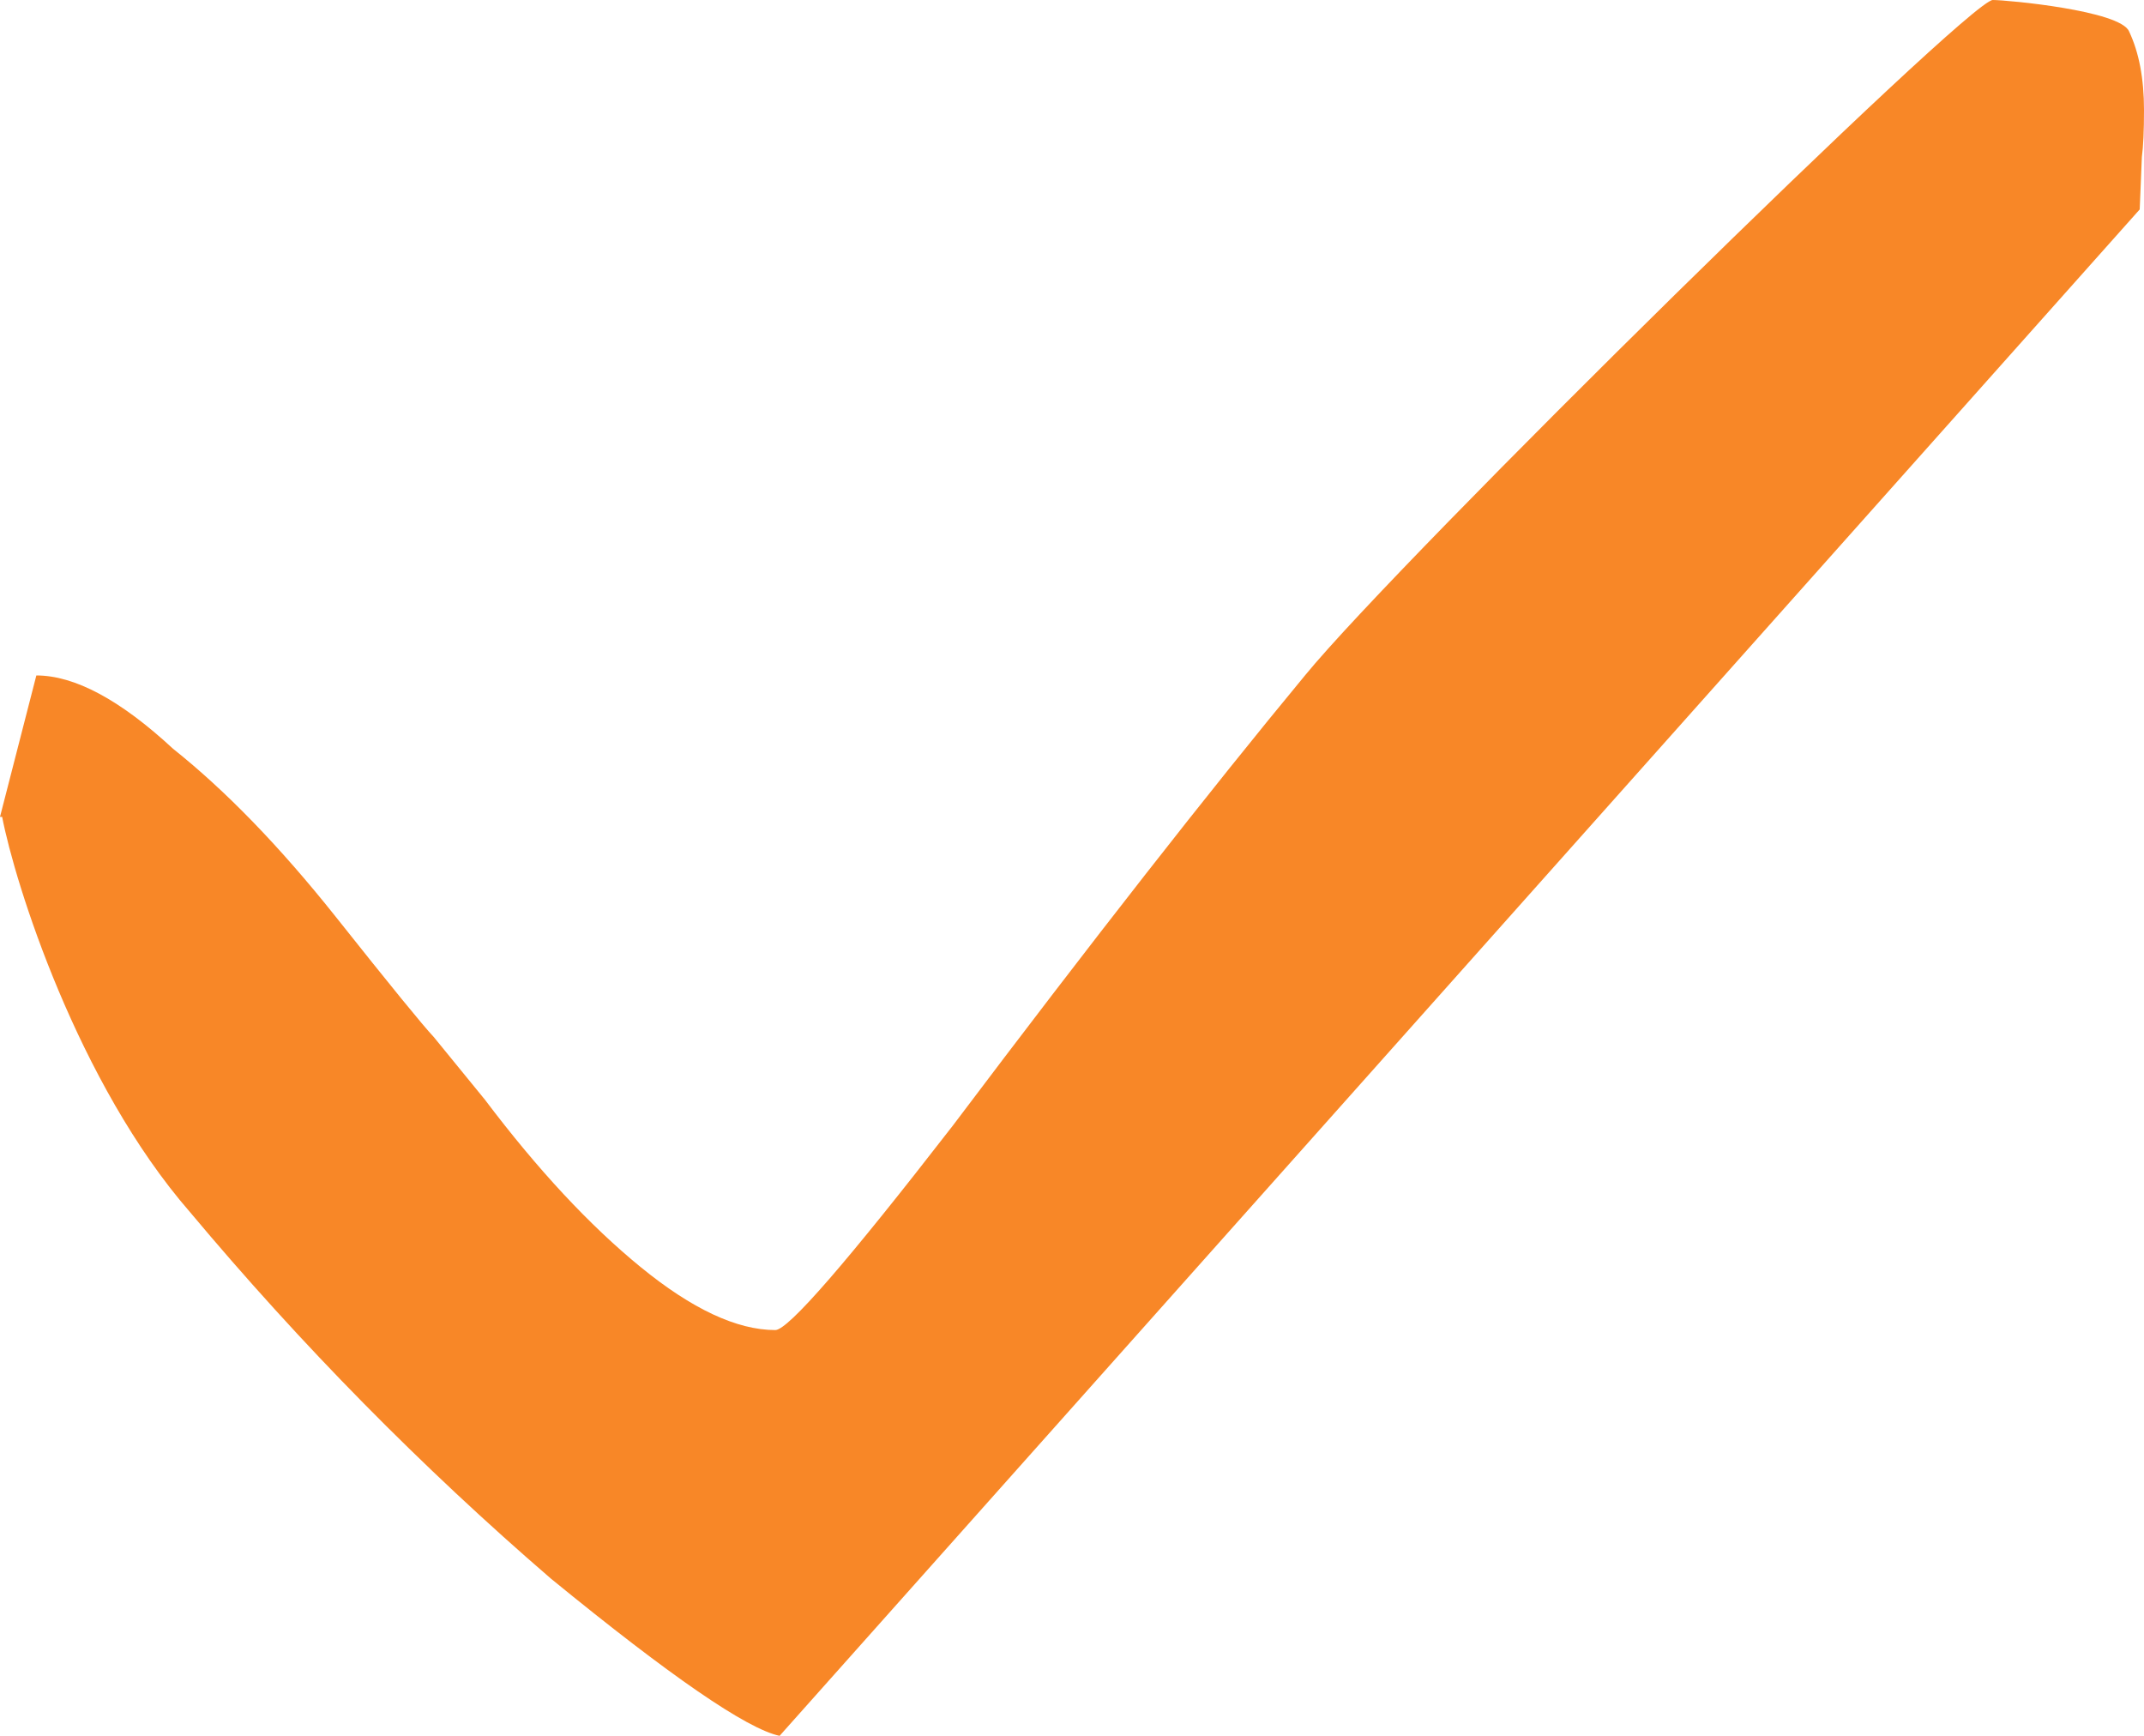 <svg width="21" height="17" viewBox="0 0 21 17" fill="none" xmlns="http://www.w3.org/2000/svg">
<path opacity="0.9" d="M21 1.077C21 0.769 20.951 0.513 20.854 0.308C20.77 0.103 19.658 8.59291e-07 19.519 8.53195e-07C19.282 8.42831e-07 13.703 5.487 12.782 6.615C11.848 7.744 10.697 9.214 9.331 11.026C8.298 12.359 7.72 13.026 7.594 13.026C7.218 13.026 6.778 12.82 6.276 12.41C5.774 12 5.265 11.453 4.749 10.769L4.247 10.154C4.149 10.051 3.828 9.658 3.285 8.974C2.741 8.291 2.211 7.744 1.695 7.333C1.179 6.855 0.732 6.615 0.356 6.615L-3.49691e-07 8L0.021 8C0.146 8.65 0.76 10.607 1.862 11.872C2.95 13.171 4.128 14.367 5.397 15.461C6.569 16.419 7.315 16.932 7.636 17L20.958 2.051L20.979 1.538C20.993 1.436 21 1.282 21 1.077Z" fill="#F77A10"/>
</svg>
